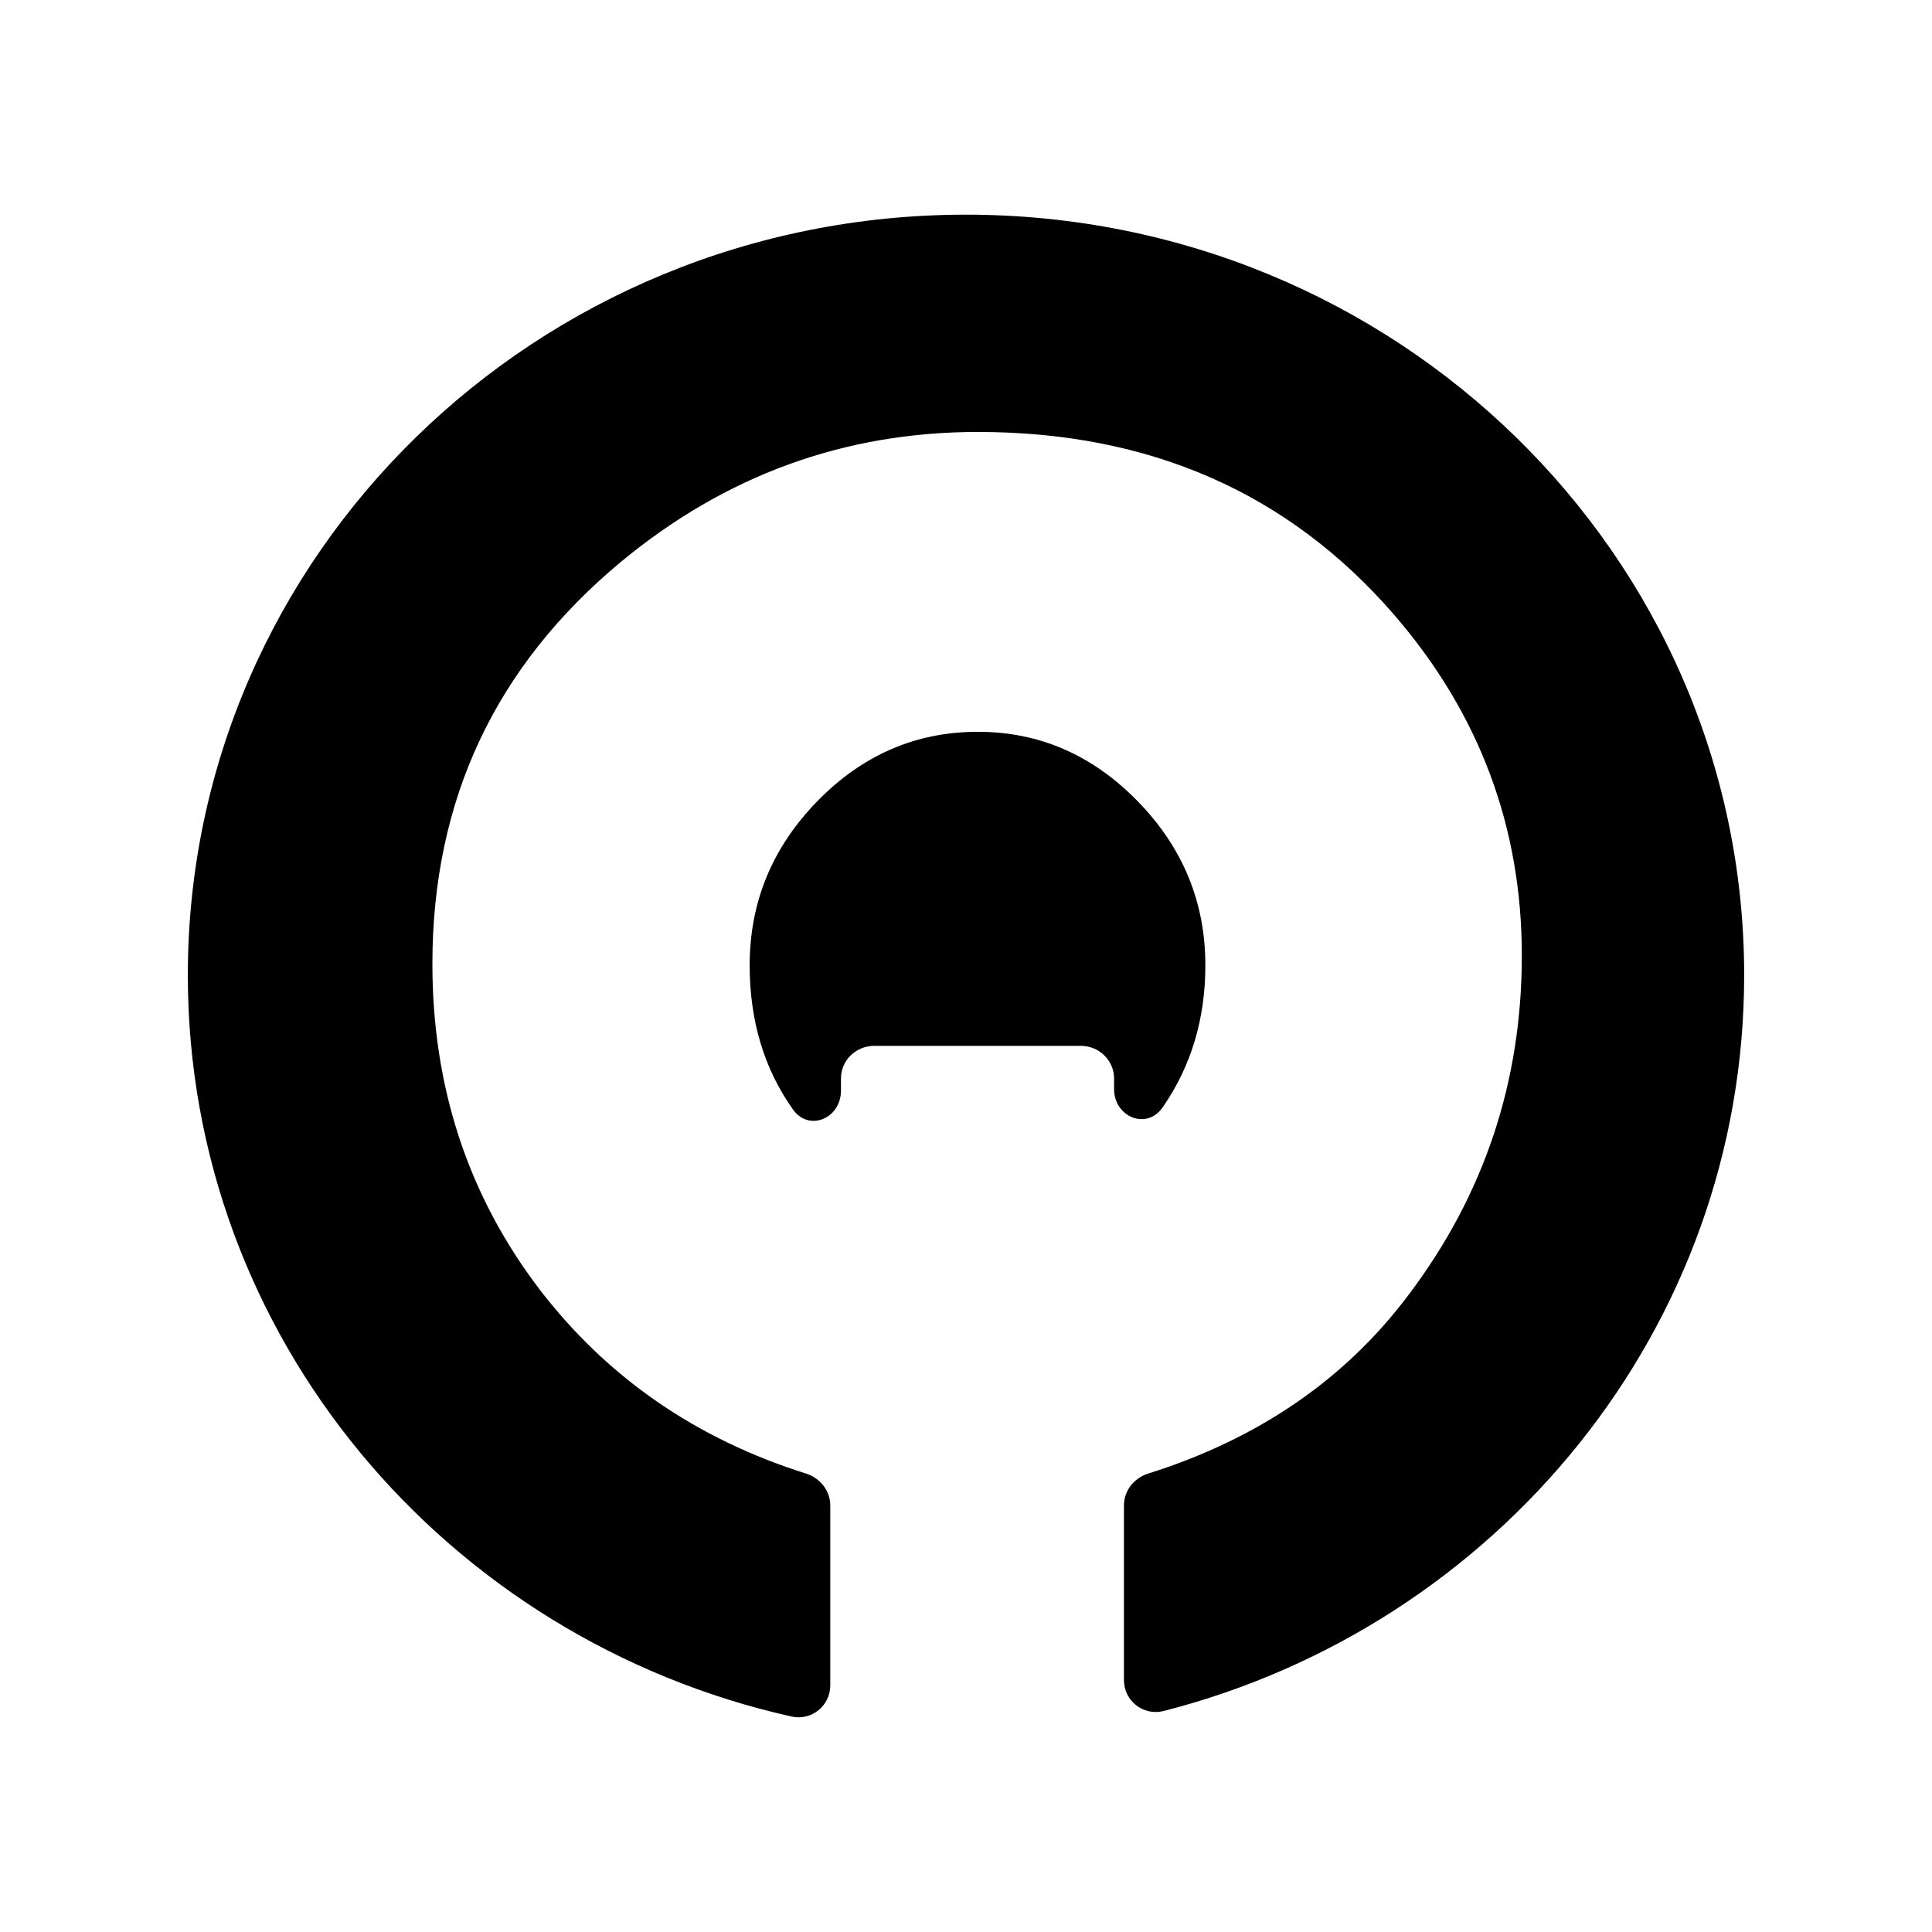 <svg width="36" height="36" viewBox="0 0 36 36" fill="none" xmlns="http://www.w3.org/2000/svg">
<path fill-rule="evenodd" clip-rule="evenodd" d="M20.943 31.306C20.943 31.691 21.304 31.979 21.684 31.882C27.908 30.289 32.5 24.754 32.5 18.172C32.5 10.345 26.008 4 18 4C9.992 4 3.5 10.345 3.5 18.172C3.5 24.905 8.305 30.542 14.748 31.985C15.123 32.069 15.471 31.782 15.471 31.405V28.053C15.471 27.78 15.285 27.542 15.02 27.458C12.98 26.816 11.33 25.679 10.07 24.047C8.728 22.295 8.057 20.266 8.057 17.959C8.057 14.91 9.229 12.413 11.573 10.467C13.52 8.855 15.736 8.049 18.221 8.049C21.425 8.049 24.01 9.184 25.976 11.454C27.563 13.289 28.357 15.406 28.357 17.806C28.357 20.16 27.653 22.267 26.245 24.13C25.064 25.703 23.447 26.812 21.394 27.458C21.129 27.542 20.943 27.779 20.943 28.052V31.306ZM20.759 20.095C20.759 19.76 20.481 19.488 20.139 19.488H16.29C15.947 19.488 15.67 19.76 15.67 20.095V20.325C15.67 20.839 15.076 21.095 14.776 20.674C14.238 19.916 13.969 19.021 13.969 17.987C13.969 16.81 14.389 15.791 15.23 14.929C16.071 14.067 17.068 13.636 18.221 13.636C19.365 13.636 20.357 14.067 21.198 14.929C22.04 15.791 22.46 16.81 22.46 17.987C22.46 18.989 22.194 19.873 21.662 20.637C21.363 21.065 20.759 20.811 20.759 20.292V20.095Z" fill="#40BCFF" style="fill:#40BCFF;fill:color(display-p3 0.251 0.737 1);fill-opacity:1;"/>
</svg>
